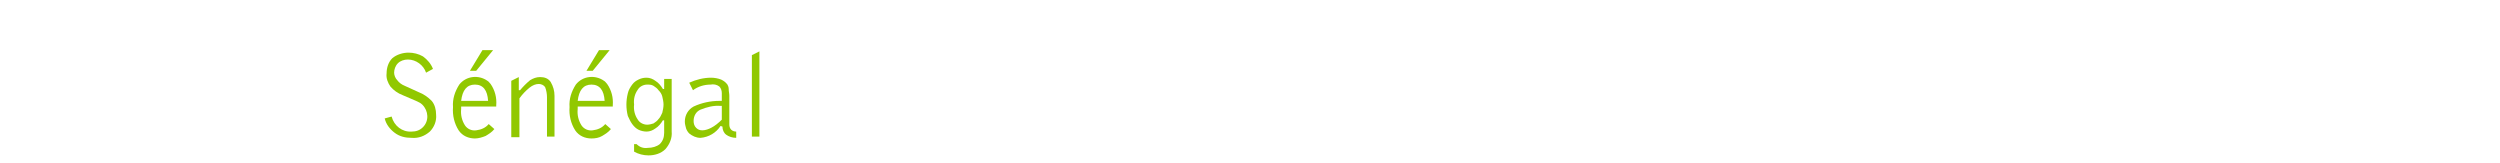 <?xml version="1.0" encoding="utf-8"?>
<!-- Generator: Adobe Illustrator 22.1.0, SVG Export Plug-In . SVG Version: 6.00 Build 0)  -->
<svg version="1.1" id="Ebene_1" xmlns="http://www.w3.org/2000/svg" xmlns:xlink="http://www.w3.org/1999/xlink" x="0px" y="0px"
	 viewBox="0 0 399 26" style="enable-background:new 0 0 399 26;" xml:space="preserve">
<style type="text/css">
	.st0{fill:#FFFFFF;}
	.st1{fill:#91C800;}
</style>
<rect class="st0" width="400" height="26"/>
<title>Dakar_Senegal_EN_komplett</title>
<g id="Dakar_ENG_Grün_CMYK">
	<path class="st1" d="M121.2,21.8H120v-13l1.2-0.6"/>
</g>
<path class="st1" d="M62.5,18.6c0.4,1.5,1.7,2.5,3.2,2.4c0.7,0,1.3-0.2,1.8-0.7c1-1,0.9-2.6-0.1-3.6c-0.3-0.3-0.6-0.4-1-0.6
	l-2.1-0.9c-0.8-0.3-1.5-0.8-2-1.4c-0.4-0.6-0.7-1.3-0.6-2.1c0-0.9,0.3-1.8,0.9-2.4c0.7-0.6,1.7-0.9,2.6-0.9c0.8,0,1.6,0.2,2.3,0.6
	c0.7,0.5,1.3,1.2,1.6,2l-1.1,0.6c-0.4-1.2-1.6-2.1-2.9-2.1c-0.6,0-1.2,0.2-1.6,0.6c-0.4,0.4-0.6,1-0.6,1.5c0,0.4,0.2,0.9,0.5,1.2
	c0.3,0.4,0.7,0.7,1.2,0.9l2.2,1c0.8,0.3,1.5,0.8,2.1,1.4c0.5,0.6,0.7,1.4,0.7,2.2c0.1,1-0.3,2-1,2.7c-0.8,0.7-1.8,1.1-2.9,1
	c-1,0-1.9-0.2-2.7-0.8c-0.8-0.6-1.4-1.4-1.6-2.3L62.5,18.6z"/>
<path class="st1" d="M78.9,20.6c-0.4,0.5-0.9,0.8-1.4,1.1c-0.5,0.2-1.1,0.4-1.7,0.4c-1,0-2-0.4-2.6-1.3c-0.7-1.1-1-2.4-0.9-3.7
	c-0.1-1.3,0.3-2.5,1-3.6c1.1-1.4,3.1-1.6,4.5-0.6c0.2,0.1,0.3,0.3,0.5,0.5c0.7,1,1,2.2,0.9,3.4V17h-5.6v0.4
	c-0.1,0.9,0.1,1.8,0.6,2.6c0.4,0.6,1.1,0.9,1.8,0.8c0.8-0.1,1.5-0.4,2-1L78.9,20.6z M77.9,16.1c-0.1-1.7-0.8-2.6-2.1-2.6
	s-2,0.9-2.2,2.6H77.9z M77,8h1.7l-2.7,3.3h-1L77,8z"/>
<path class="st1" d="M81.6,12.9l1.2-0.6v2.1H83c0.5-0.6,1-1.1,1.6-1.6c0.5-0.3,1-0.5,1.6-0.5c0.7,0,1.3,0.2,1.7,0.8
	c0.4,0.7,0.6,1.4,0.6,2.2v6.5h-1.2v-6.3c0-0.5-0.1-1.1-0.3-1.6c-0.2-0.3-0.6-0.5-1-0.5c-0.5,0-1,0.2-1.5,0.6c-0.6,0.5-1.1,1-1.6,1.7
	v6.2h-1.3V12.9z"/>
<path class="st1" d="M97.5,20.6c-0.4,0.5-0.9,0.8-1.4,1.1c-0.5,0.3-1.1,0.4-1.7,0.4c-1,0-2-0.4-2.6-1.3c-0.7-1.1-1-2.4-0.9-3.7
	c-0.1-1.3,0.3-2.5,1-3.6c1.1-1.4,3.1-1.6,4.5-0.6c0.2,0.1,0.3,0.3,0.5,0.5c0.7,1,1,2.2,0.9,3.4V17h-5.6v0.4
	c-0.1,0.9,0.1,1.8,0.6,2.6c0.4,0.6,1.1,0.9,1.8,0.8c0.8-0.1,1.5-0.4,2-1L97.5,20.6z M96.5,16.1c-0.1-1.7-0.8-2.6-2.1-2.6
	s-2,0.9-2.2,2.6H96.5z M95.6,8h1.7l-2.7,3.3h-1L95.6,8z"/>
<path class="st1" d="M101.1,23h0.5c0.5,0.5,1.1,0.7,1.8,0.6c0.7,0,1.4-0.2,1.9-0.6c0.5-0.5,0.7-1.1,0.7-1.8v-2h-0.2
	c-0.3,0.5-0.7,1-1.2,1.3c-0.4,0.3-0.9,0.5-1.4,0.5c-0.4,0-0.9-0.1-1.3-0.3c-0.4-0.2-0.7-0.5-1-0.9c-0.3-0.4-0.5-0.9-0.7-1.3
	c-0.3-1.2-0.3-2.4,0-3.6c0.1-0.5,0.4-1,0.7-1.4c0.3-0.4,0.6-0.6,1-0.8c0.4-0.2,0.8-0.3,1.3-0.3c0.5,0,1,0.2,1.4,0.5
	c0.5,0.3,0.9,0.8,1.2,1.3h0.2v-1.6h1.2V21c0.1,1-0.3,2-1,2.8c-0.7,0.7-1.7,1-2.7,1c-0.8,0-1.6-0.2-2.3-0.6V23z M101.2,16.7
	c-0.1,0.8,0.1,1.7,0.6,2.4c0.3,0.5,0.9,0.8,1.5,0.8c0.3,0,0.7-0.1,1-0.2c0.3-0.2,0.6-0.4,0.8-0.7c0.3-0.3,0.4-0.6,0.6-1
	c0.1-0.4,0.2-0.9,0.2-1.3c0-0.4-0.1-0.9-0.2-1.3c-0.1-0.4-0.3-0.7-0.6-1c-0.2-0.3-0.5-0.5-0.8-0.7c-0.3-0.2-0.7-0.2-1-0.2
	c-0.6,0-1.2,0.3-1.5,0.8C101.3,15,101.1,15.8,101.2,16.7z"/>
<path class="st1" d="M115,20.1c-0.7,1.1-1.9,1.8-3.2,1.9c-0.7,0-1.3-0.3-1.8-0.7c-0.2-0.2-0.4-0.5-0.5-0.8c-0.1-0.4-0.2-0.7-0.2-1.1
	c0-1,0.5-1.9,1.4-2.4c1.3-0.6,2.7-0.9,4.1-0.9h0.4v-1.2c0-0.4-0.1-0.8-0.4-1.1c-0.4-0.3-0.9-0.4-1.4-0.3c-1,0-2,0.3-2.8,0.9
	l-0.6-1.2c1.1-0.5,2.3-0.8,3.5-0.8c0.5,0,1.1,0.1,1.6,0.3c0.4,0.2,0.7,0.4,1,0.8c0.1,0.2,0.2,0.4,0.2,0.7c0,0.4,0.1,0.7,0.1,1.1v4.6
	c0,0.3,0.1,0.6,0.3,0.8c0.2,0.2,0.5,0.3,0.8,0.3V22c-0.6,0-1.2-0.2-1.6-0.5c-0.4-0.3-0.6-0.8-0.6-1.3L115,20.1z M115.2,16.9H115
	c-1.1-0.1-2.2,0.2-3.2,0.6c-0.7,0.3-1.1,1-1.1,1.8c0,0.4,0.1,0.8,0.4,1.1c0.3,0.3,0.6,0.4,1,0.4c0.5,0,1-0.2,1.4-0.4
	c0.6-0.3,1.2-0.8,1.7-1.3L115.2,16.9z"/>
</svg>
